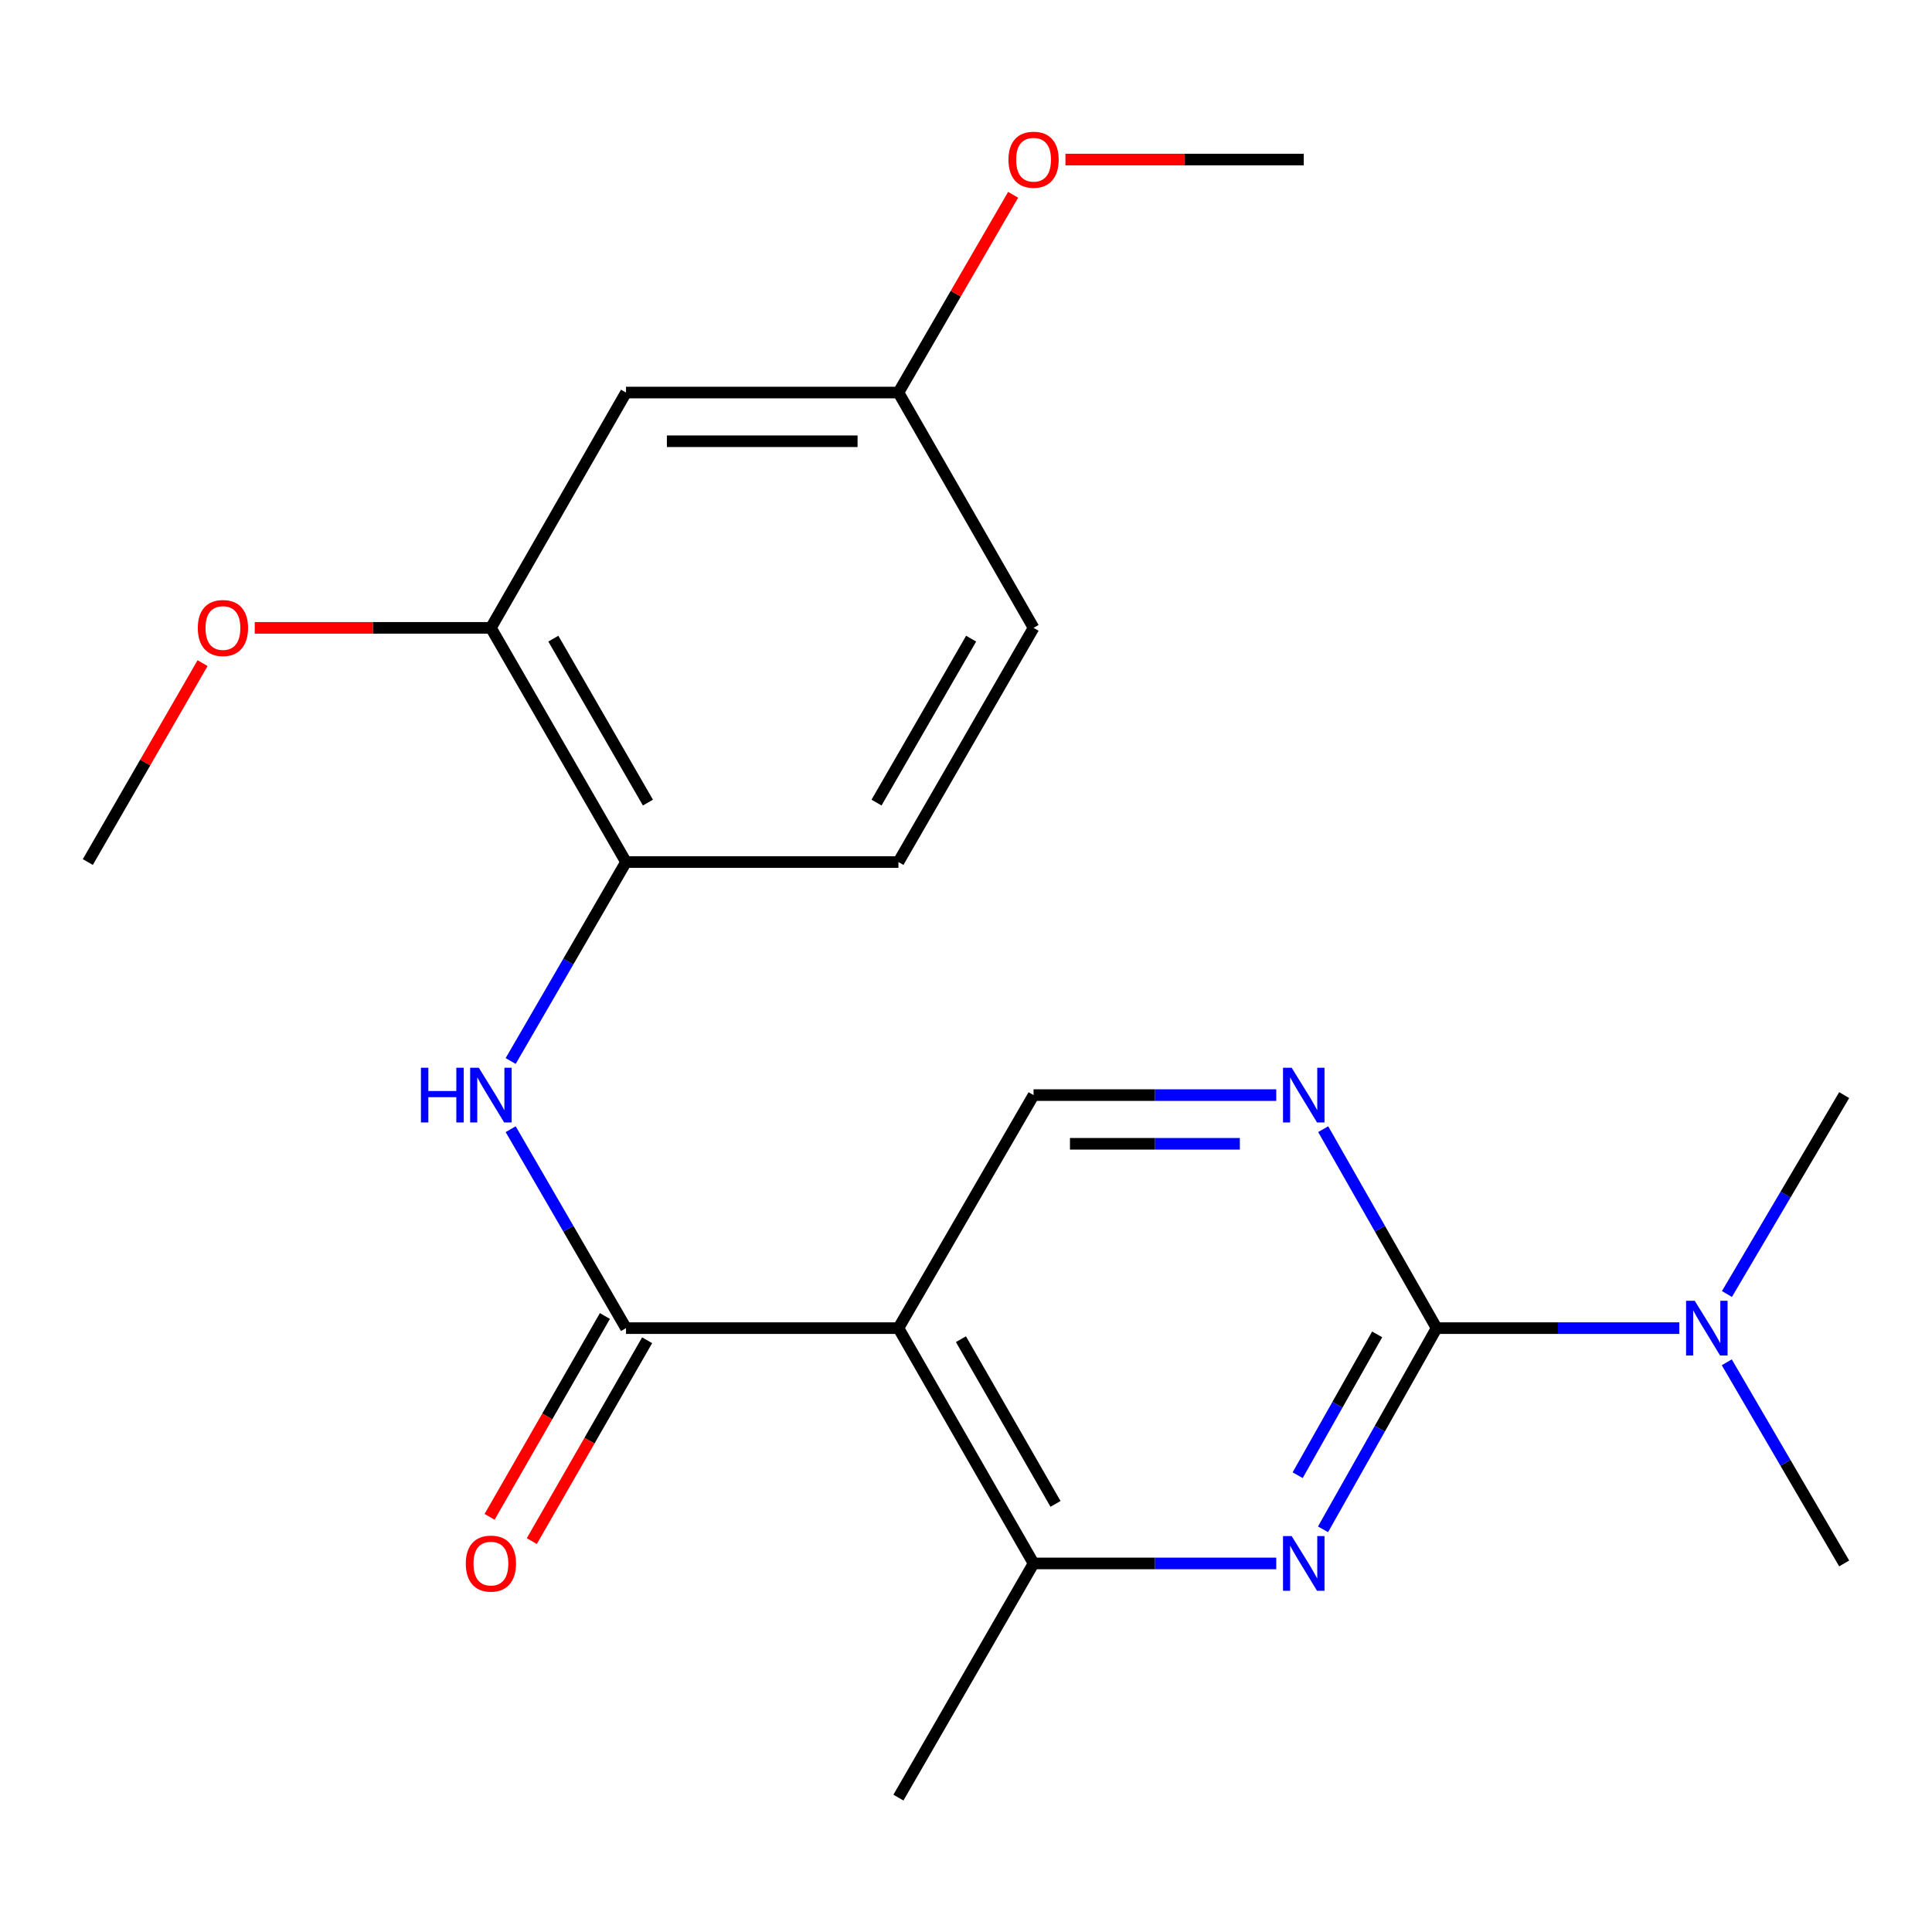 <?xml version='1.0' encoding='iso-8859-1'?>
<svg version='1.1' baseProfile='full'
              xmlns='http://www.w3.org/2000/svg'
                      xmlns:rdkit='http://www.rdkit.org/xml'
                      xmlns:xlink='http://www.w3.org/1999/xlink'
                  xml:space='preserve'
width='1000px' height='1000px' viewBox='0 0 1000 1000'>
<!-- END OF HEADER -->
<rect style='opacity:1.0;fill:#FFFFFF;stroke:none' width='1000' height='1000' x='0' y='0'> </rect>
<path class='bond-2' d='M 743.583,687.44 L 714.189,739.507' style='fill:none;fill-rule:evenodd;stroke:#000000;stroke-width:6px;stroke-linecap:butt;stroke-linejoin:miter;stroke-opacity:1' />
<path class='bond-2' d='M 714.189,739.507 L 684.794,791.575' style='fill:none;fill-rule:evenodd;stroke:#0000FF;stroke-width:6px;stroke-linecap:butt;stroke-linejoin:miter;stroke-opacity:1' />
<path class='bond-2' d='M 712.82,690.671 L 692.243,727.118' style='fill:none;fill-rule:evenodd;stroke:#000000;stroke-width:6px;stroke-linecap:butt;stroke-linejoin:miter;stroke-opacity:1' />
<path class='bond-2' d='M 692.243,727.118 L 671.667,763.565' style='fill:none;fill-rule:evenodd;stroke:#0000FF;stroke-width:6px;stroke-linecap:butt;stroke-linejoin:miter;stroke-opacity:1' />
<path class='bond-3' d='M 743.583,687.44 L 714.23,635.947' style='fill:none;fill-rule:evenodd;stroke:#000000;stroke-width:6px;stroke-linecap:butt;stroke-linejoin:miter;stroke-opacity:1' />
<path class='bond-3' d='M 714.23,635.947 L 684.877,584.455' style='fill:none;fill-rule:evenodd;stroke:#0000FF;stroke-width:6px;stroke-linecap:butt;stroke-linejoin:miter;stroke-opacity:1' />
<path class='bond-9' d='M 743.583,687.44 L 806.398,687.44' style='fill:none;fill-rule:evenodd;stroke:#000000;stroke-width:6px;stroke-linecap:butt;stroke-linejoin:miter;stroke-opacity:1' />
<path class='bond-9' d='M 806.398,687.44 L 869.213,687.44' style='fill:none;fill-rule:evenodd;stroke:#0000FF;stroke-width:6px;stroke-linecap:butt;stroke-linejoin:miter;stroke-opacity:1' />
<path class='bond-0' d='M 465.026,687.44 L 534.974,566.824' style='fill:none;fill-rule:evenodd;stroke:#000000;stroke-width:6px;stroke-linecap:butt;stroke-linejoin:miter;stroke-opacity:1' />
<path class='bond-1' d='M 465.026,687.44 L 324.026,687.44' style='fill:none;fill-rule:evenodd;stroke:#000000;stroke-width:6px;stroke-linecap:butt;stroke-linejoin:miter;stroke-opacity:1' />
<path class='bond-22' d='M 465.026,687.44 L 534.974,809.231' style='fill:none;fill-rule:evenodd;stroke:#000000;stroke-width:6px;stroke-linecap:butt;stroke-linejoin:miter;stroke-opacity:1' />
<path class='bond-22' d='M 497.372,693.158 L 546.335,778.412' style='fill:none;fill-rule:evenodd;stroke:#000000;stroke-width:6px;stroke-linecap:butt;stroke-linejoin:miter;stroke-opacity:1' />
<path class='bond-5' d='M 324.026,687.44 L 294.175,635.955' style='fill:none;fill-rule:evenodd;stroke:#000000;stroke-width:6px;stroke-linecap:butt;stroke-linejoin:miter;stroke-opacity:1' />
<path class='bond-5' d='M 294.175,635.955 L 264.323,584.47' style='fill:none;fill-rule:evenodd;stroke:#0000FF;stroke-width:6px;stroke-linecap:butt;stroke-linejoin:miter;stroke-opacity:1' />
<path class='bond-11' d='M 313.098,681.165 L 283.251,733.145' style='fill:none;fill-rule:evenodd;stroke:#000000;stroke-width:6px;stroke-linecap:butt;stroke-linejoin:miter;stroke-opacity:1' />
<path class='bond-11' d='M 283.251,733.145 L 253.404,785.126' style='fill:none;fill-rule:evenodd;stroke:#FF0000;stroke-width:6px;stroke-linecap:butt;stroke-linejoin:miter;stroke-opacity:1' />
<path class='bond-11' d='M 334.953,693.714 L 305.106,745.694' style='fill:none;fill-rule:evenodd;stroke:#000000;stroke-width:6px;stroke-linecap:butt;stroke-linejoin:miter;stroke-opacity:1' />
<path class='bond-11' d='M 305.106,745.694 L 275.258,797.675' style='fill:none;fill-rule:evenodd;stroke:#FF0000;stroke-width:6px;stroke-linecap:butt;stroke-linejoin:miter;stroke-opacity:1' />
<path class='bond-4' d='M 660.59,809.231 L 597.782,809.231' style='fill:none;fill-rule:evenodd;stroke:#0000FF;stroke-width:6px;stroke-linecap:butt;stroke-linejoin:miter;stroke-opacity:1' />
<path class='bond-4' d='M 597.782,809.231 L 534.974,809.231' style='fill:none;fill-rule:evenodd;stroke:#000000;stroke-width:6px;stroke-linecap:butt;stroke-linejoin:miter;stroke-opacity:1' />
<path class='bond-6' d='M 660.59,566.824 L 597.782,566.824' style='fill:none;fill-rule:evenodd;stroke:#0000FF;stroke-width:6px;stroke-linecap:butt;stroke-linejoin:miter;stroke-opacity:1' />
<path class='bond-6' d='M 597.782,566.824 L 534.974,566.824' style='fill:none;fill-rule:evenodd;stroke:#000000;stroke-width:6px;stroke-linecap:butt;stroke-linejoin:miter;stroke-opacity:1' />
<path class='bond-6' d='M 641.747,592.025 L 597.782,592.025' style='fill:none;fill-rule:evenodd;stroke:#0000FF;stroke-width:6px;stroke-linecap:butt;stroke-linejoin:miter;stroke-opacity:1' />
<path class='bond-6' d='M 597.782,592.025 L 553.816,592.025' style='fill:none;fill-rule:evenodd;stroke:#000000;stroke-width:6px;stroke-linecap:butt;stroke-linejoin:miter;stroke-opacity:1' />
<path class='bond-17' d='M 534.974,809.231 L 465.026,930.435' style='fill:none;fill-rule:evenodd;stroke:#000000;stroke-width:6px;stroke-linecap:butt;stroke-linejoin:miter;stroke-opacity:1' />
<path class='bond-7' d='M 264.322,549.178 L 294.174,497.686' style='fill:none;fill-rule:evenodd;stroke:#0000FF;stroke-width:6px;stroke-linecap:butt;stroke-linejoin:miter;stroke-opacity:1' />
<path class='bond-7' d='M 294.174,497.686 L 324.026,446.194' style='fill:none;fill-rule:evenodd;stroke:#000000;stroke-width:6px;stroke-linecap:butt;stroke-linejoin:miter;stroke-opacity:1' />
<path class='bond-8' d='M 324.026,446.194 L 254.092,324.977' style='fill:none;fill-rule:evenodd;stroke:#000000;stroke-width:6px;stroke-linecap:butt;stroke-linejoin:miter;stroke-opacity:1' />
<path class='bond-8' d='M 335.365,415.418 L 286.411,330.566' style='fill:none;fill-rule:evenodd;stroke:#000000;stroke-width:6px;stroke-linecap:butt;stroke-linejoin:miter;stroke-opacity:1' />
<path class='bond-12' d='M 324.026,446.194 L 465.026,446.194' style='fill:none;fill-rule:evenodd;stroke:#000000;stroke-width:6px;stroke-linecap:butt;stroke-linejoin:miter;stroke-opacity:1' />
<path class='bond-10' d='M 254.092,324.977 L 324.026,203.185' style='fill:none;fill-rule:evenodd;stroke:#000000;stroke-width:6px;stroke-linecap:butt;stroke-linejoin:miter;stroke-opacity:1' />
<path class='bond-15' d='M 254.092,324.977 L 192.974,324.977' style='fill:none;fill-rule:evenodd;stroke:#000000;stroke-width:6px;stroke-linecap:butt;stroke-linejoin:miter;stroke-opacity:1' />
<path class='bond-15' d='M 192.974,324.977 L 131.855,324.977' style='fill:none;fill-rule:evenodd;stroke:#FF0000;stroke-width:6px;stroke-linecap:butt;stroke-linejoin:miter;stroke-opacity:1' />
<path class='bond-18' d='M 893.774,705.125 L 924.16,757.178' style='fill:none;fill-rule:evenodd;stroke:#0000FF;stroke-width:6px;stroke-linecap:butt;stroke-linejoin:miter;stroke-opacity:1' />
<path class='bond-18' d='M 924.16,757.178 L 954.545,809.231' style='fill:none;fill-rule:evenodd;stroke:#000000;stroke-width:6px;stroke-linecap:butt;stroke-linejoin:miter;stroke-opacity:1' />
<path class='bond-19' d='M 893.86,669.779 L 924.203,618.302' style='fill:none;fill-rule:evenodd;stroke:#0000FF;stroke-width:6px;stroke-linecap:butt;stroke-linejoin:miter;stroke-opacity:1' />
<path class='bond-19' d='M 924.203,618.302 L 954.545,566.824' style='fill:none;fill-rule:evenodd;stroke:#000000;stroke-width:6px;stroke-linecap:butt;stroke-linejoin:miter;stroke-opacity:1' />
<path class='bond-23' d='M 324.026,203.185 L 465.026,203.185' style='fill:none;fill-rule:evenodd;stroke:#000000;stroke-width:6px;stroke-linecap:butt;stroke-linejoin:miter;stroke-opacity:1' />
<path class='bond-23' d='M 345.176,228.386 L 443.876,228.386' style='fill:none;fill-rule:evenodd;stroke:#000000;stroke-width:6px;stroke-linecap:butt;stroke-linejoin:miter;stroke-opacity:1' />
<path class='bond-14' d='M 465.026,446.194 L 534.974,324.977' style='fill:none;fill-rule:evenodd;stroke:#000000;stroke-width:6px;stroke-linecap:butt;stroke-linejoin:miter;stroke-opacity:1' />
<path class='bond-14' d='M 453.691,415.416 L 502.654,330.564' style='fill:none;fill-rule:evenodd;stroke:#000000;stroke-width:6px;stroke-linecap:butt;stroke-linejoin:miter;stroke-opacity:1' />
<path class='bond-13' d='M 465.026,203.185 L 534.974,324.977' style='fill:none;fill-rule:evenodd;stroke:#000000;stroke-width:6px;stroke-linecap:butt;stroke-linejoin:miter;stroke-opacity:1' />
<path class='bond-16' d='M 465.026,203.185 L 494.709,152.007' style='fill:none;fill-rule:evenodd;stroke:#000000;stroke-width:6px;stroke-linecap:butt;stroke-linejoin:miter;stroke-opacity:1' />
<path class='bond-16' d='M 494.709,152.007 L 524.392,100.829' style='fill:none;fill-rule:evenodd;stroke:#FF0000;stroke-width:6px;stroke-linecap:butt;stroke-linejoin:miter;stroke-opacity:1' />
<path class='bond-20' d='M 104.854,343.235 L 75.154,394.715' style='fill:none;fill-rule:evenodd;stroke:#FF0000;stroke-width:6px;stroke-linecap:butt;stroke-linejoin:miter;stroke-opacity:1' />
<path class='bond-20' d='M 75.154,394.715 L 45.455,446.194' style='fill:none;fill-rule:evenodd;stroke:#000000;stroke-width:6px;stroke-linecap:butt;stroke-linejoin:miter;stroke-opacity:1' />
<path class='bond-21' d='M 551.47,82.583 L 613.148,82.583' style='fill:none;fill-rule:evenodd;stroke:#FF0000;stroke-width:6px;stroke-linecap:butt;stroke-linejoin:miter;stroke-opacity:1' />
<path class='bond-21' d='M 613.148,82.583 L 674.826,82.583' style='fill:none;fill-rule:evenodd;stroke:#000000;stroke-width:6px;stroke-linecap:butt;stroke-linejoin:miter;stroke-opacity:1' />
<path  class='atom-3' d='M 668.566 795.071
L 677.846 810.071
Q 678.766 811.551, 680.246 814.231
Q 681.726 816.911, 681.806 817.071
L 681.806 795.071
L 685.566 795.071
L 685.566 823.391
L 681.686 823.391
L 671.726 806.991
Q 670.566 805.071, 669.326 802.871
Q 668.126 800.671, 667.766 799.991
L 667.766 823.391
L 664.086 823.391
L 664.086 795.071
L 668.566 795.071
' fill='#0000FF'/>
<path  class='atom-4' d='M 668.566 552.664
L 677.846 567.664
Q 678.766 569.144, 680.246 571.824
Q 681.726 574.504, 681.806 574.664
L 681.806 552.664
L 685.566 552.664
L 685.566 580.984
L 681.686 580.984
L 671.726 564.584
Q 670.566 562.664, 669.326 560.464
Q 668.126 558.264, 667.766 557.584
L 667.766 580.984
L 664.086 580.984
L 664.086 552.664
L 668.566 552.664
' fill='#0000FF'/>
<path  class='atom-6' d='M 217.872 552.664
L 221.712 552.664
L 221.712 564.704
L 236.192 564.704
L 236.192 552.664
L 240.032 552.664
L 240.032 580.984
L 236.192 580.984
L 236.192 567.904
L 221.712 567.904
L 221.712 580.984
L 217.872 580.984
L 217.872 552.664
' fill='#0000FF'/>
<path  class='atom-6' d='M 247.832 552.664
L 257.112 567.664
Q 258.032 569.144, 259.512 571.824
Q 260.992 574.504, 261.072 574.664
L 261.072 552.664
L 264.832 552.664
L 264.832 580.984
L 260.952 580.984
L 250.992 564.584
Q 249.832 562.664, 248.592 560.464
Q 247.392 558.264, 247.032 557.584
L 247.032 580.984
L 243.352 580.984
L 243.352 552.664
L 247.832 552.664
' fill='#0000FF'/>
<path  class='atom-10' d='M 877.19 673.28
L 886.47 688.28
Q 887.39 689.76, 888.87 692.44
Q 890.35 695.12, 890.43 695.28
L 890.43 673.28
L 894.19 673.28
L 894.19 701.6
L 890.31 701.6
L 880.35 685.2
Q 879.19 683.28, 877.95 681.08
Q 876.75 678.88, 876.39 678.2
L 876.39 701.6
L 872.71 701.6
L 872.71 673.28
L 877.19 673.28
' fill='#0000FF'/>
<path  class='atom-12' d='M 241.092 809.311
Q 241.092 802.511, 244.452 798.711
Q 247.812 794.911, 254.092 794.911
Q 260.372 794.911, 263.732 798.711
Q 267.092 802.511, 267.092 809.311
Q 267.092 816.191, 263.692 820.111
Q 260.292 823.991, 254.092 823.991
Q 247.852 823.991, 244.452 820.111
Q 241.092 816.231, 241.092 809.311
M 254.092 820.791
Q 258.412 820.791, 260.732 817.911
Q 263.092 814.991, 263.092 809.311
Q 263.092 803.751, 260.732 800.951
Q 258.412 798.111, 254.092 798.111
Q 249.772 798.111, 247.412 800.911
Q 245.092 803.711, 245.092 809.311
Q 245.092 815.031, 247.412 817.911
Q 249.772 820.791, 254.092 820.791
' fill='#FF0000'/>
<path  class='atom-16' d='M 102.388 325.057
Q 102.388 318.257, 105.748 314.457
Q 109.108 310.657, 115.388 310.657
Q 121.668 310.657, 125.028 314.457
Q 128.388 318.257, 128.388 325.057
Q 128.388 331.937, 124.988 335.857
Q 121.588 339.737, 115.388 339.737
Q 109.148 339.737, 105.748 335.857
Q 102.388 331.977, 102.388 325.057
M 115.388 336.537
Q 119.708 336.537, 122.028 333.657
Q 124.388 330.737, 124.388 325.057
Q 124.388 319.497, 122.028 316.697
Q 119.708 313.857, 115.388 313.857
Q 111.068 313.857, 108.708 316.657
Q 106.388 319.457, 106.388 325.057
Q 106.388 330.777, 108.708 333.657
Q 111.068 336.537, 115.388 336.537
' fill='#FF0000'/>
<path  class='atom-17' d='M 521.974 82.663
Q 521.974 75.863, 525.334 72.063
Q 528.694 68.263, 534.974 68.263
Q 541.254 68.263, 544.614 72.063
Q 547.974 75.863, 547.974 82.663
Q 547.974 89.543, 544.574 93.463
Q 541.174 97.343, 534.974 97.343
Q 528.734 97.343, 525.334 93.463
Q 521.974 89.583, 521.974 82.663
M 534.974 94.143
Q 539.294 94.143, 541.614 91.263
Q 543.974 88.343, 543.974 82.663
Q 543.974 77.103, 541.614 74.303
Q 539.294 71.463, 534.974 71.463
Q 530.654 71.463, 528.294 74.263
Q 525.974 77.063, 525.974 82.663
Q 525.974 88.383, 528.294 91.263
Q 530.654 94.143, 534.974 94.143
' fill='#FF0000'/>
</svg>

